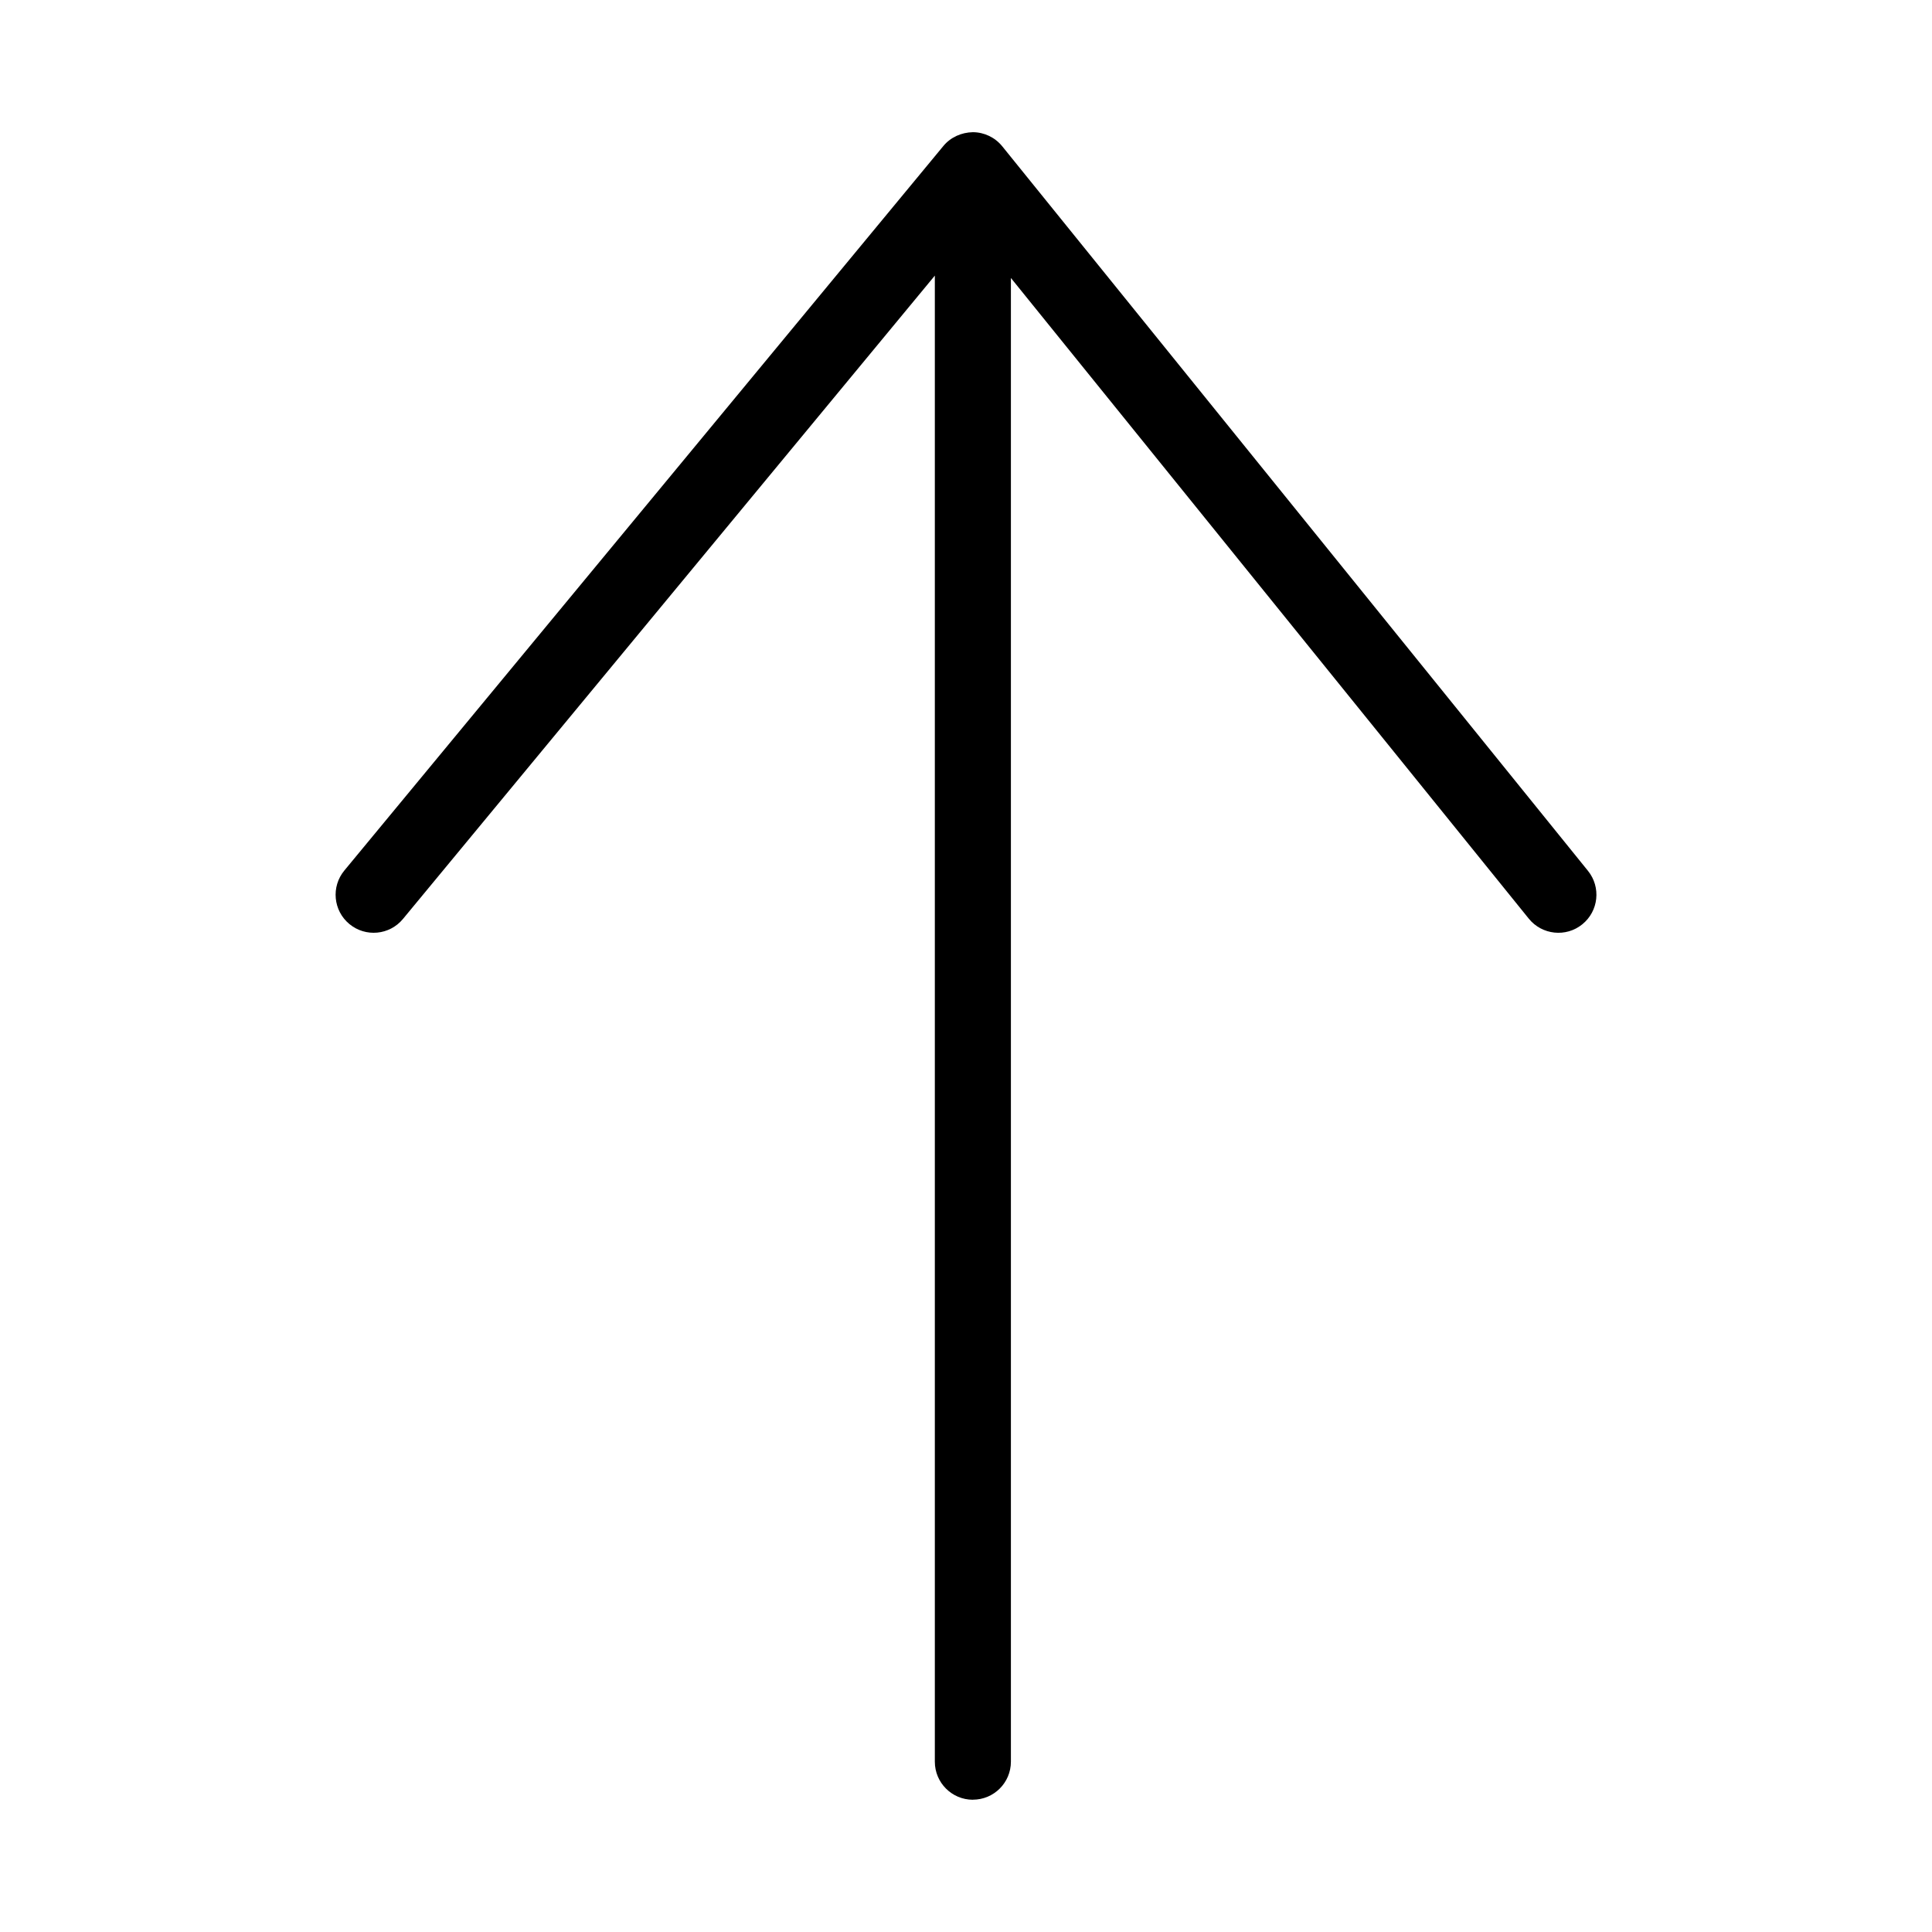 <?xml version="1.0" encoding="UTF-8"?>
<!-- Uploaded to: SVG Repo, www.svgrepo.com, Generator: SVG Repo Mixer Tools -->
<svg fill="#000000" width="800px" height="800px" version="1.1" viewBox="144 144 512 512" xmlns="http://www.w3.org/2000/svg">
 <path d="m401.82 620.95c-5.562 0-10.078-4.516-10.078-10.078v-393.83l-140.96 170.5c-3.547 4.293-9.895 4.887-14.184 1.344-4.293-3.547-4.891-9.895-1.344-14.188l158.75-192.01c1.926-2.332 4.785-3.594 7.82-3.656 3.027 0.016 5.879 1.391 7.785 3.742l155.22 192.01c3.496 4.328 2.828 10.672-1.508 14.172-4.312 3.5-10.672 2.828-14.172-1.5l-137.25-169.79v393.2c0 5.562-4.512 10.07-10.078 10.07z"/>
</svg>